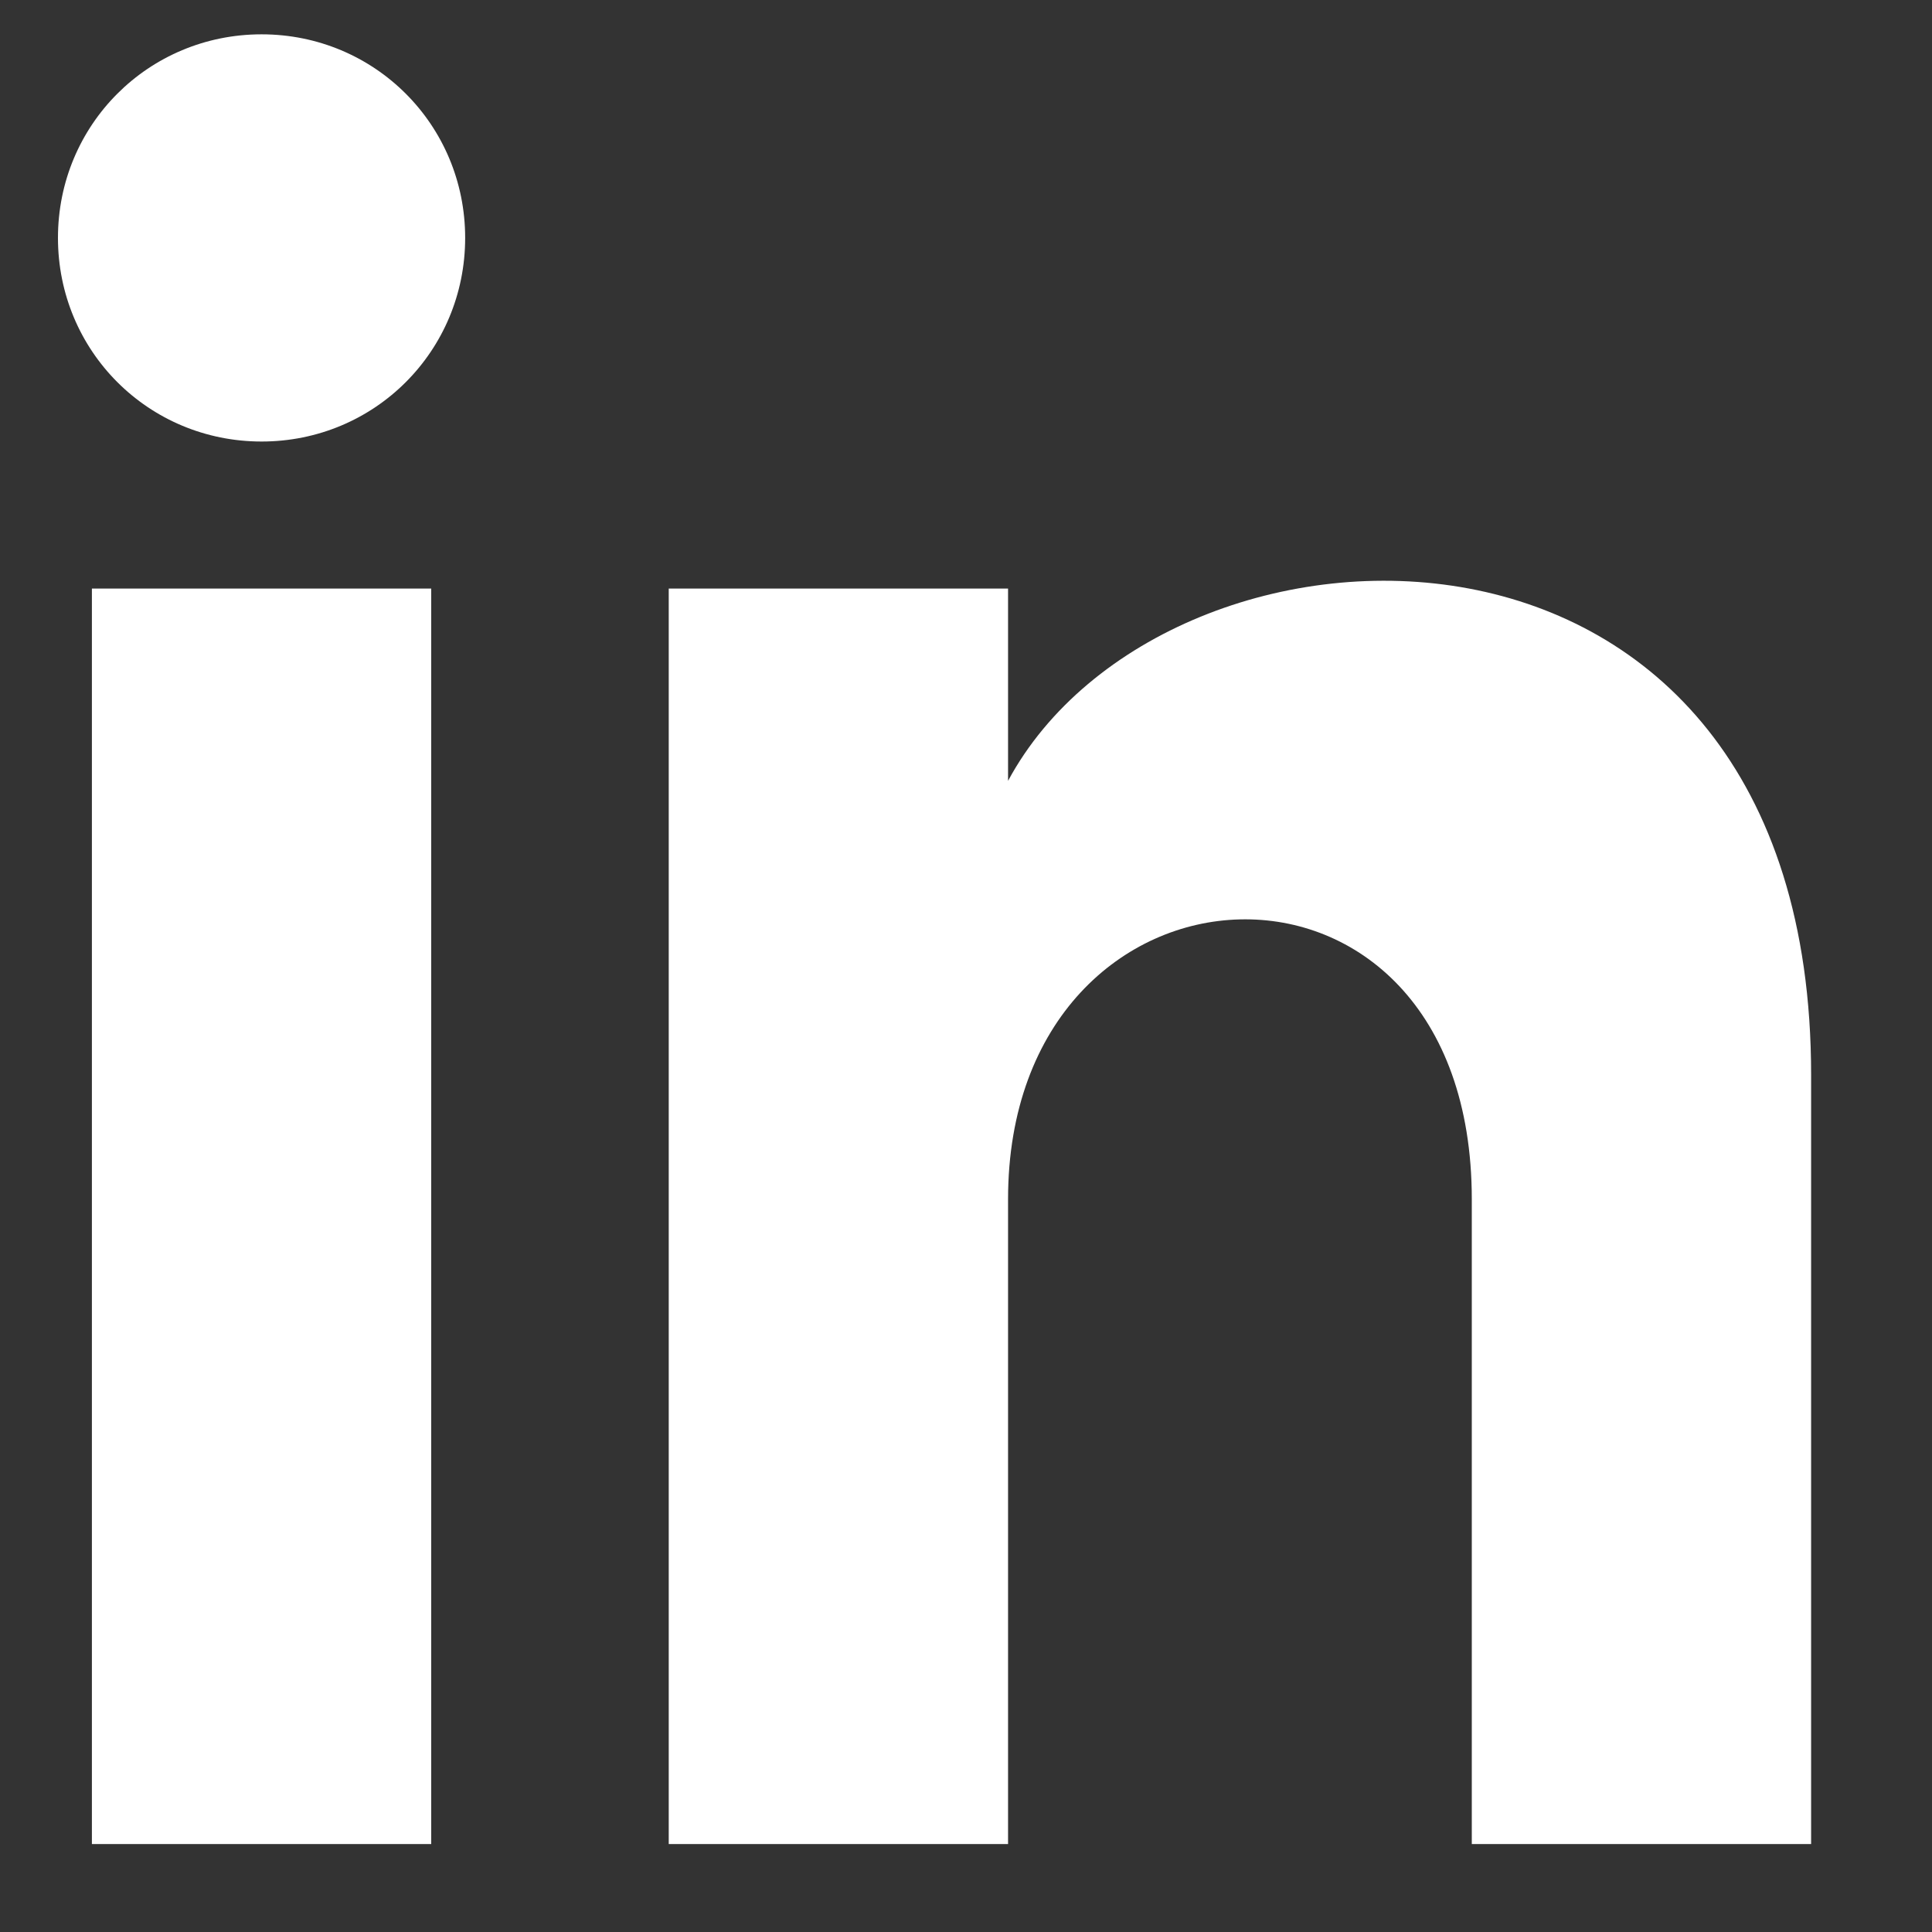 <svg width="30" height="30" viewBox="0 0 30 30" fill="none" xmlns="http://www.w3.org/2000/svg">
<rect x="0" y="0" width="30" height="30" fill="#333333" stroke="none"/>
<path d="M1.427 28.634H6.696V9.139H1.427V28.634ZM4.062 0.533C2.305 0.533 0.9 1.938 0.9 3.694C0.9 5.451 2.305 6.856 4.062 6.856C5.818 6.856 7.223 5.451 7.223 3.694C7.223 1.938 5.818 0.533 4.062 0.533ZM15.653 12.125V9.139H10.384V28.634H15.653V18.623C15.653 13.003 22.854 12.652 22.854 18.623V28.634H28.123V16.691C28.123 7.207 18.112 7.558 15.653 12.125Z" fill="white"/>
</svg>
